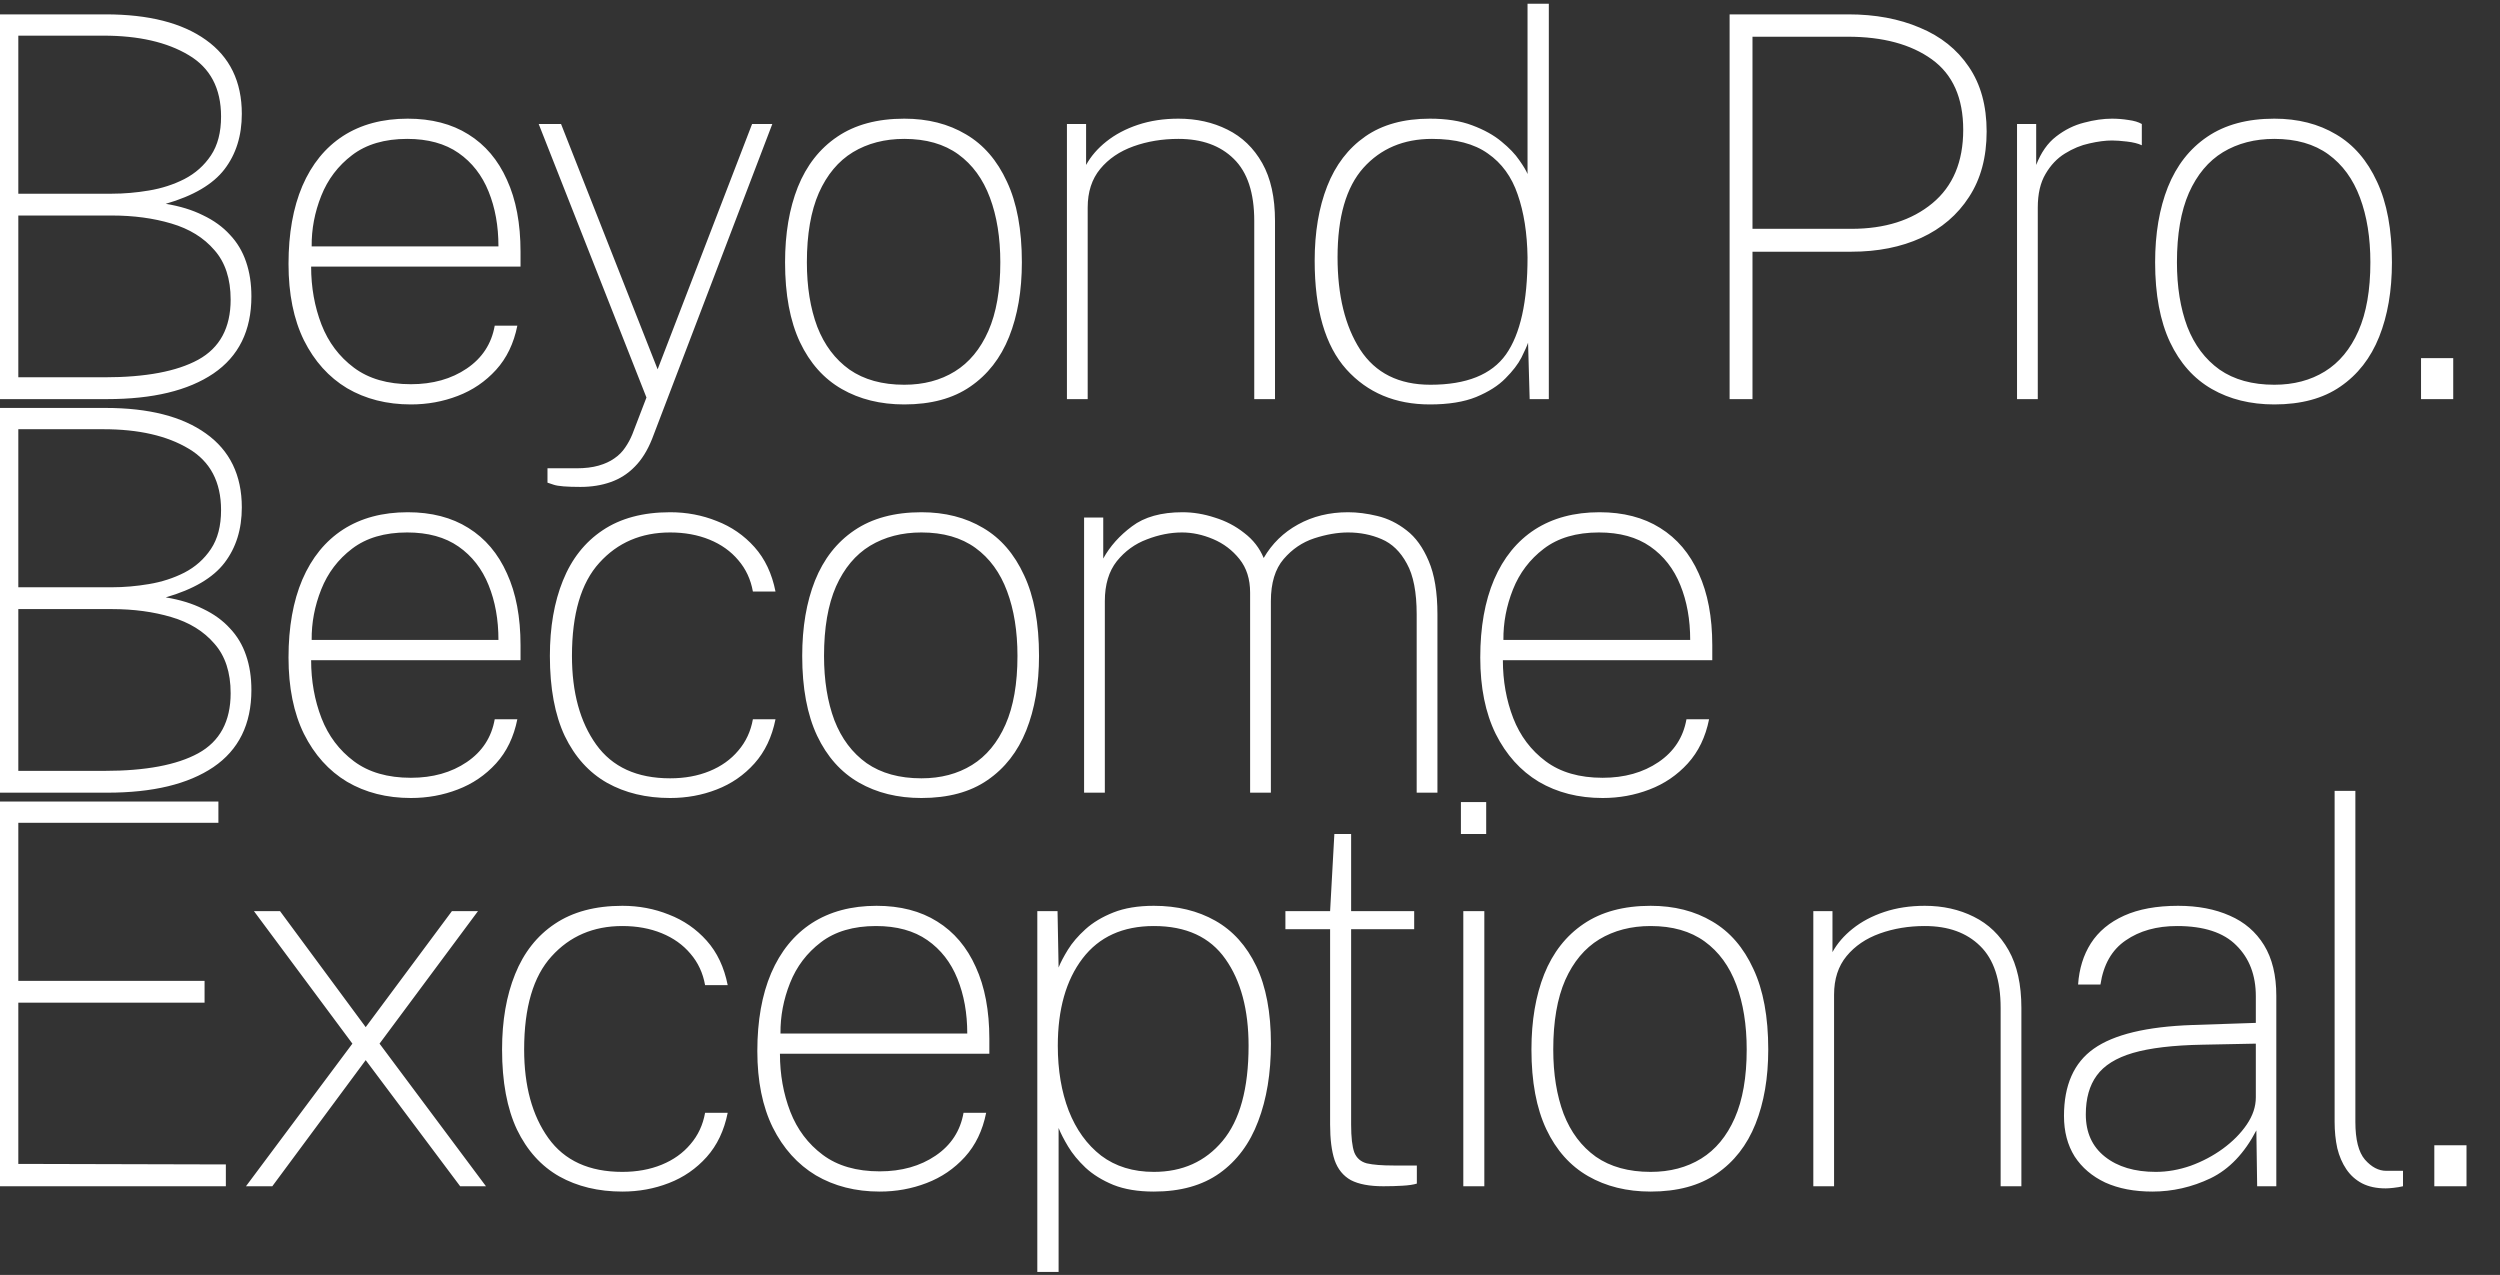 <svg width="451" height="230" viewBox="0 0 451 230" fill="none" xmlns="http://www.w3.org/2000/svg">
<rect x="0" y="0" width="451" height="230" fill="#333333" stroke="none"/>
<path d="M-0.44 72V2.592H19.048C26.824 2.592 32.856 4.128 37.144 7.2C41.464 10.272 43.624 14.72 43.624 20.544C43.624 24.48 42.584 27.808 40.504 30.528C38.424 33.248 34.888 35.328 29.896 36.768C32.456 37.184 34.696 37.872 36.616 38.832C38.568 39.76 40.184 40.928 41.464 42.336C42.776 43.712 43.752 45.344 44.392 47.232C45.032 49.088 45.352 51.168 45.352 53.472C45.352 59.648 43.064 64.288 38.488 67.392C33.944 70.464 27.56 72 19.336 72H-0.44ZM3.304 68.064H18.856C26.248 68.064 31.88 67.008 35.752 64.896C39.656 62.752 41.608 59.136 41.608 54.048C41.608 50.304 40.632 47.328 38.68 45.12C36.76 42.88 34.168 41.28 30.904 40.32C27.672 39.36 24.104 38.88 20.2 38.88H3.304V68.064ZM3.304 34.944H20.2C22.376 34.944 24.6 34.752 26.872 34.368C29.176 33.984 31.304 33.296 33.256 32.304C35.24 31.28 36.84 29.856 38.056 28.032C39.272 26.208 39.88 23.872 39.88 21.024C39.88 15.936 37.928 12.24 34.024 9.936C30.12 7.6 25 6.432 18.664 6.432H3.304V34.944ZM74.128 72.96C69.776 72.96 65.936 71.984 62.608 70.032C59.312 68.048 56.72 65.168 54.832 61.392C52.976 57.616 52.048 53.024 52.048 47.616C52.048 42.144 52.88 37.456 54.544 33.552C56.24 29.616 58.688 26.608 61.888 24.528C65.12 22.448 69.008 21.408 73.552 21.408C77.84 21.408 81.488 22.352 84.496 24.24C87.536 26.128 89.856 28.864 91.456 32.448C93.088 36 93.904 40.32 93.904 45.408V48.096H56.128C56.128 51.84 56.752 55.328 58 58.56C59.248 61.76 61.2 64.352 63.856 66.336C66.512 68.32 69.936 69.312 74.128 69.312C78.064 69.312 81.424 68.368 84.208 66.48C86.992 64.592 88.672 62.016 89.248 58.752H93.328C92.688 61.952 91.408 64.608 89.488 66.72C87.568 68.832 85.264 70.4 82.576 71.424C79.92 72.448 77.104 72.96 74.128 72.96ZM56.224 44.448H89.92C89.92 40.768 89.328 37.472 88.144 34.56C86.96 31.616 85.152 29.296 82.72 27.6C80.288 25.904 77.2 25.056 73.456 25.056C69.392 25.056 66.08 26.032 63.52 27.984C60.992 29.904 59.136 32.352 57.952 35.328C56.768 38.304 56.192 41.344 56.224 44.448ZM104.717 87.84C102.285 87.84 100.685 87.712 99.918 87.456C99.15 87.2 98.766 87.072 98.766 87.072V84.48H103.997C105.533 84.48 106.861 84.32 107.981 84C109.101 83.68 110.045 83.248 110.813 82.704C111.613 82.16 112.269 81.504 112.781 80.736C113.293 80 113.725 79.2 114.077 78.336L116.621 71.712L97.181 22.368H101.213L118.637 66.624L135.677 22.368H139.325L117.629 79.2C116.797 81.28 115.757 82.944 114.509 84.192C113.261 85.472 111.805 86.4 110.141 86.976C108.509 87.552 106.701 87.84 104.717 87.84ZM163.129 72.96C158.841 72.96 155.081 72.032 151.849 70.176C148.617 68.32 146.105 65.504 144.313 61.728C142.521 57.92 141.625 53.12 141.625 47.328C141.625 42.144 142.393 37.616 143.929 33.744C145.497 29.84 147.865 26.816 151.033 24.672C154.233 22.496 158.265 21.408 163.129 21.408C167.385 21.408 171.097 22.352 174.265 24.24C177.433 26.096 179.897 28.944 181.657 32.784C183.449 36.592 184.345 41.44 184.345 47.328C184.345 52.448 183.577 56.928 182.041 60.768C180.505 64.608 178.169 67.6 175.033 69.744C171.929 71.888 167.961 72.96 163.129 72.96ZM163.129 69.408C166.617 69.408 169.657 68.608 172.249 67.008C174.841 65.408 176.857 62.976 178.297 59.712C179.737 56.448 180.457 52.32 180.457 47.328C180.457 42.88 179.833 38.992 178.585 35.664C177.337 32.304 175.433 29.696 172.873 27.84C170.313 25.984 167.065 25.056 163.129 25.056C159.609 25.056 156.521 25.856 153.865 27.456C151.241 29.056 149.193 31.504 147.721 34.8C146.281 38.096 145.561 42.272 145.561 47.328C145.561 51.744 146.185 55.616 147.433 58.944C148.713 62.24 150.649 64.816 153.241 66.672C155.865 68.496 159.161 69.408 163.129 69.408ZM192.475 72V22.368H195.931V29.76C196.795 28.192 198.011 26.784 199.579 25.536C201.179 24.256 203.083 23.248 205.291 22.512C207.499 21.776 209.931 21.408 212.587 21.408C215.851 21.408 218.795 22.064 221.419 23.376C224.075 24.688 226.171 26.704 227.707 29.424C229.243 32.144 230.011 35.616 230.011 39.84V72H226.267V39.84C226.267 34.784 225.035 31.056 222.571 28.656C220.139 26.256 216.811 25.056 212.587 25.056C209.675 25.056 206.971 25.504 204.475 26.4C201.979 27.296 199.979 28.656 198.475 30.48C196.971 32.304 196.219 34.624 196.219 37.44V72H192.475ZM257.951 72.96C251.711 72.96 246.687 70.848 242.879 66.624C239.071 62.368 237.167 55.84 237.167 47.04C237.167 41.92 237.919 37.44 239.423 33.6C240.927 29.76 243.215 26.768 246.287 24.624C249.359 22.48 253.247 21.408 257.951 21.408C260.927 21.408 263.471 21.808 265.583 22.608C267.727 23.408 269.487 24.384 270.863 25.536C272.271 26.688 273.344 27.808 274.08 28.896C274.847 29.984 275.343 30.816 275.567 31.392V0.672H279.408V72H275.951L275.663 61.824C275.471 62.4 275.071 63.296 274.463 64.512C273.855 65.696 272.895 66.944 271.583 68.256C270.303 69.568 268.543 70.688 266.303 71.616C264.095 72.512 261.311 72.96 257.951 72.96ZM258.047 69.408C264.543 69.408 269.087 67.584 271.679 63.936C274.271 60.256 275.567 54.416 275.567 46.416C275.503 42.064 274.911 38.288 273.791 35.088C272.703 31.888 270.911 29.424 268.415 27.696C265.951 25.936 262.591 25.056 258.335 25.056C253.215 25.056 249.087 26.8 245.951 30.288C242.847 33.776 241.295 39.152 241.295 46.416C241.295 53.296 242.655 58.848 245.375 63.072C248.127 67.296 252.351 69.408 258.047 69.408ZM312.021 72V2.592H333.429C338.293 2.592 342.597 3.392 346.341 4.992C350.117 6.56 353.061 8.912 355.173 12.048C357.317 15.184 358.389 19.072 358.389 23.712C358.389 28.352 357.333 32.288 355.221 35.52C353.141 38.752 350.261 41.216 346.581 42.912C342.933 44.576 338.741 45.408 334.005 45.408H316.149V72H312.021ZM316.149 41.28H334.005C340.021 41.28 344.885 39.744 348.597 36.672C352.309 33.6 354.165 29.184 354.165 23.424C354.165 17.664 352.277 13.424 348.501 10.704C344.725 7.984 339.669 6.624 333.333 6.624H316.149V41.28ZM363.872 72V22.368H367.328V29.76C368.192 27.52 369.392 25.808 370.928 24.624C372.496 23.408 374.176 22.576 375.968 22.128C377.76 21.648 379.44 21.408 381.008 21.408C382 21.408 382.992 21.488 383.984 21.648C384.976 21.776 385.776 22.016 386.384 22.368V26.208C385.712 25.888 384.816 25.664 383.696 25.536C382.608 25.408 381.712 25.344 381.008 25.344C379.824 25.344 378.464 25.52 376.928 25.872C375.424 26.192 373.952 26.8 372.512 27.696C371.104 28.56 369.936 29.792 369.008 31.392C368.08 32.96 367.616 34.976 367.616 37.44V72H363.872ZM410.288 72.96C406 72.96 402.24 72.032 399.008 70.176C395.776 68.32 393.264 65.504 391.472 61.728C389.68 57.92 388.784 53.12 388.784 47.328C388.784 42.144 389.552 37.616 391.088 33.744C392.656 29.84 395.024 26.816 398.192 24.672C401.392 22.496 405.424 21.408 410.288 21.408C414.544 21.408 418.256 22.352 421.424 24.24C424.592 26.096 427.056 28.944 428.816 32.784C430.608 36.592 431.504 41.44 431.504 47.328C431.504 52.448 430.736 56.928 429.2 60.768C427.664 64.608 425.328 67.6 422.192 69.744C419.088 71.888 415.12 72.96 410.288 72.96ZM410.288 69.408C413.776 69.408 416.816 68.608 419.408 67.008C422 65.408 424.016 62.976 425.456 59.712C426.896 56.448 427.616 52.32 427.616 47.328C427.616 42.88 426.992 38.992 425.744 35.664C424.496 32.304 422.592 29.696 420.032 27.84C417.472 25.984 414.224 25.056 410.288 25.056C406.768 25.056 403.68 25.856 401.024 27.456C398.4 29.056 396.352 31.504 394.88 34.8C393.44 38.096 392.72 42.272 392.72 47.328C392.72 51.744 393.344 55.616 394.592 58.944C395.872 62.24 397.808 64.816 400.4 66.672C403.024 68.496 406.32 69.408 410.288 69.408ZM436.754 72V64.608H442.562V72H436.754Z" fill="white" style="mix-blend-mode:overlay"/>
<path d="M-0.44 143V73.592H19.048C26.824 73.592 32.856 75.128 37.144 78.2C41.464 81.272 43.624 85.72 43.624 91.544C43.624 95.48 42.584 98.808 40.504 101.528C38.424 104.248 34.888 106.328 29.896 107.768C32.456 108.184 34.696 108.872 36.616 109.832C38.568 110.76 40.184 111.928 41.464 113.336C42.776 114.712 43.752 116.344 44.392 118.232C45.032 120.088 45.352 122.168 45.352 124.472C45.352 130.648 43.064 135.288 38.488 138.392C33.944 141.464 27.56 143 19.336 143H-0.44ZM3.304 139.064H18.856C26.248 139.064 31.88 138.008 35.752 135.896C39.656 133.752 41.608 130.136 41.608 125.048C41.608 121.304 40.632 118.328 38.68 116.12C36.76 113.88 34.168 112.28 30.904 111.32C27.672 110.36 24.104 109.88 20.2 109.88H3.304V139.064ZM3.304 105.944H20.2C22.376 105.944 24.6 105.752 26.872 105.368C29.176 104.984 31.304 104.296 33.256 103.304C35.24 102.28 36.84 100.856 38.056 99.032C39.272 97.208 39.88 94.872 39.88 92.024C39.88 86.936 37.928 83.24 34.024 80.936C30.12 78.6 25 77.432 18.664 77.432H3.304V105.944ZM74.128 143.96C69.776 143.96 65.936 142.984 62.608 141.032C59.312 139.048 56.72 136.168 54.832 132.392C52.976 128.616 52.048 124.024 52.048 118.616C52.048 113.144 52.88 108.456 54.544 104.552C56.24 100.616 58.688 97.608 61.888 95.528C65.12 93.448 69.008 92.408 73.552 92.408C77.84 92.408 81.488 93.352 84.496 95.24C87.536 97.128 89.856 99.864 91.456 103.448C93.088 107 93.904 111.32 93.904 116.408V119.096H56.128C56.128 122.84 56.752 126.328 58 129.56C59.248 132.76 61.2 135.352 63.856 137.336C66.512 139.32 69.936 140.312 74.128 140.312C78.064 140.312 81.424 139.368 84.208 137.48C86.992 135.592 88.672 133.016 89.248 129.752H93.328C92.688 132.952 91.408 135.608 89.488 137.72C87.568 139.832 85.264 141.4 82.576 142.424C79.92 143.448 77.104 143.96 74.128 143.96ZM56.224 115.448H89.92C89.92 111.768 89.328 108.472 88.144 105.56C86.96 102.616 85.152 100.296 82.72 98.6C80.288 96.904 77.2 96.056 73.456 96.056C69.392 96.056 66.08 97.032 63.52 98.984C60.992 100.904 59.136 103.352 57.952 106.328C56.768 109.304 56.192 112.344 56.224 115.448ZM120.893 143.96C116.573 143.96 112.781 143.048 109.517 141.224C106.253 139.368 103.709 136.552 101.885 132.776C100.093 128.968 99.198 124.152 99.198 118.328C99.198 113.144 99.981 108.616 101.549 104.744C103.117 100.84 105.501 97.816 108.701 95.672C111.933 93.496 115.997 92.408 120.893 92.408C123.869 92.408 126.669 92.936 129.293 93.992C131.949 95.016 134.221 96.584 136.109 98.696C137.997 100.808 139.261 103.48 139.901 106.712H135.821C135.437 104.536 134.557 102.648 133.181 101.048C131.837 99.448 130.109 98.216 127.997 97.352C125.885 96.488 123.517 96.056 120.893 96.056C115.677 96.056 111.421 97.88 108.125 101.528C104.829 105.144 103.181 110.744 103.181 118.328C103.181 124.92 104.637 130.248 107.549 134.312C110.461 138.376 114.909 140.408 120.893 140.408C123.517 140.408 125.885 139.976 127.997 139.112C130.109 138.248 131.837 137.016 133.181 135.416C134.557 133.816 135.437 131.928 135.821 129.752H139.901C139.261 132.952 137.997 135.608 136.109 137.72C134.221 139.832 131.949 141.4 129.293 142.424C126.669 143.448 123.869 143.96 120.893 143.96ZM166.223 143.96C161.935 143.96 158.175 143.032 154.943 141.176C151.711 139.32 149.199 136.504 147.407 132.728C145.615 128.92 144.719 124.12 144.719 118.328C144.719 113.144 145.487 108.616 147.023 104.744C148.591 100.84 150.959 97.816 154.127 95.672C157.327 93.496 161.359 92.408 166.223 92.408C170.479 92.408 174.191 93.352 177.359 95.24C180.527 97.096 182.991 99.944 184.751 103.784C186.543 107.592 187.439 112.44 187.439 118.328C187.439 123.448 186.671 127.928 185.135 131.768C183.599 135.608 181.263 138.6 178.127 140.744C175.023 142.888 171.055 143.96 166.223 143.96ZM166.223 140.408C169.711 140.408 172.751 139.608 175.343 138.008C177.935 136.408 179.951 133.976 181.391 130.712C182.831 127.448 183.551 123.32 183.551 118.328C183.551 113.88 182.927 109.992 181.679 106.664C180.431 103.304 178.527 100.696 175.967 98.84C173.407 96.984 170.159 96.056 166.223 96.056C162.703 96.056 159.615 96.856 156.959 98.456C154.335 100.056 152.287 102.504 150.815 105.8C149.375 109.096 148.655 113.272 148.655 118.328C148.655 122.744 149.279 126.616 150.527 129.944C151.807 133.24 153.743 135.816 156.335 137.672C158.959 139.496 162.255 140.408 166.223 140.408ZM195.569 143V93.368H199.025V100.76C200.241 98.552 201.969 96.616 204.209 94.952C206.449 93.256 209.489 92.408 213.329 92.408C215.249 92.408 217.185 92.728 219.137 93.368C221.121 93.976 222.897 94.904 224.465 96.152C226.065 97.368 227.233 98.872 227.969 100.664C229.473 98.072 231.537 96.056 234.161 94.616C236.817 93.144 239.825 92.408 243.185 92.408C244.849 92.408 246.609 92.632 248.465 93.08C250.353 93.528 252.113 94.392 253.745 95.672C255.377 96.92 256.705 98.76 257.729 101.192C258.785 103.624 259.313 106.84 259.313 110.84V143H255.569V110.84C255.569 106.84 254.977 103.784 253.793 101.672C252.641 99.528 251.121 98.056 249.233 97.256C247.377 96.456 245.361 96.056 243.185 96.056C241.297 96.056 239.265 96.408 237.089 97.112C234.945 97.816 233.105 99.064 231.569 100.856C230.033 102.648 229.265 105.176 229.265 108.44V143H225.521V106.904C225.521 104.472 224.881 102.456 223.601 100.856C222.321 99.256 220.737 98.056 218.849 97.256C216.961 96.456 215.089 96.056 213.233 96.056C211.153 96.056 209.041 96.472 206.897 97.304C204.753 98.104 202.945 99.416 201.473 101.24C200.033 103.064 199.313 105.464 199.313 108.44V143H195.569ZM289.119 143.96C284.767 143.96 280.927 142.984 277.599 141.032C274.303 139.048 271.711 136.168 269.823 132.392C267.967 128.616 267.039 124.024 267.039 118.616C267.039 113.144 267.871 108.456 269.535 104.552C271.231 100.616 273.679 97.608 276.879 95.528C280.111 93.448 283.999 92.408 288.543 92.408C292.831 92.408 296.479 93.352 299.487 95.24C302.527 97.128 304.847 99.864 306.447 103.448C308.079 107 308.895 111.32 308.895 116.408V119.096H271.119C271.119 122.84 271.743 126.328 272.991 129.56C274.239 132.76 276.191 135.352 278.847 137.336C281.503 139.32 284.927 140.312 289.119 140.312C293.055 140.312 296.415 139.368 299.199 137.48C301.983 135.592 303.663 133.016 304.239 129.752H308.319C307.679 132.952 306.399 135.608 304.479 137.72C302.559 139.832 300.255 141.4 297.567 142.424C294.911 143.448 292.095 143.96 289.119 143.96ZM271.215 115.448H304.911C304.911 111.768 304.319 108.472 303.135 105.56C301.951 102.616 300.143 100.296 297.711 98.6C295.279 96.904 292.191 96.056 288.447 96.056C284.383 96.056 281.071 97.032 278.511 98.984C275.983 100.904 274.127 103.352 272.943 106.328C271.759 109.304 271.183 112.344 271.215 115.448Z" fill="white" style="mix-blend-mode:overlay"/>
<path d="M-0.44 214V144.592H39.4V148.432H3.304V176.944H36.904V180.88H3.304V209.968L40.744 210.064V214H-0.44ZM44.373 214L63.572 188.272L45.812 164.368H50.517L65.972 185.296L81.525 164.368H86.228L68.469 188.272L87.668 214H83.013L65.972 191.248L49.124 214H44.373ZM112.268 214.96C107.948 214.96 104.156 214.048 100.892 212.224C97.629 210.368 95.085 207.552 93.26 203.776C91.469 199.968 90.573 195.152 90.573 189.328C90.573 184.144 91.356 179.616 92.924 175.744C94.493 171.84 96.876 168.816 100.076 166.672C103.308 164.496 107.372 163.408 112.268 163.408C115.244 163.408 118.044 163.936 120.668 164.992C123.324 166.016 125.596 167.584 127.484 169.696C129.372 171.808 130.636 174.48 131.276 177.712H127.196C126.812 175.536 125.932 173.648 124.556 172.048C123.212 170.448 121.484 169.216 119.372 168.352C117.26 167.488 114.892 167.056 112.268 167.056C107.052 167.056 102.796 168.88 99.501 172.528C96.204 176.144 94.556 181.744 94.556 189.328C94.556 195.92 96.013 201.248 98.924 205.312C101.836 209.376 106.284 211.408 112.268 211.408C114.892 211.408 117.26 210.976 119.372 210.112C121.484 209.248 123.212 208.016 124.556 206.416C125.932 204.816 126.812 202.928 127.196 200.752H131.276C130.636 203.952 129.372 206.608 127.484 208.72C125.596 210.832 123.324 212.4 120.668 213.424C118.044 214.448 115.244 214.96 112.268 214.96ZM158.702 214.96C154.35 214.96 150.51 213.984 147.182 212.032C143.886 210.048 141.294 207.168 139.406 203.392C137.55 199.616 136.622 195.024 136.622 189.616C136.622 184.144 137.454 179.456 139.118 175.552C140.814 171.616 143.262 168.608 146.462 166.528C149.694 164.448 153.582 163.408 158.126 163.408C162.414 163.408 166.062 164.352 169.07 166.24C172.11 168.128 174.43 170.864 176.03 174.448C177.662 178 178.478 182.32 178.478 187.408V190.096H140.702C140.702 193.84 141.326 197.328 142.574 200.56C143.822 203.76 145.774 206.352 148.43 208.336C151.086 210.32 154.51 211.312 158.702 211.312C162.638 211.312 165.998 210.368 168.782 208.48C171.566 206.592 173.246 204.016 173.822 200.752H177.902C177.262 203.952 175.982 206.608 174.062 208.72C172.142 210.832 169.838 212.4 167.15 213.424C164.494 214.448 161.678 214.96 158.702 214.96ZM140.798 186.448H174.494C174.494 182.768 173.902 179.472 172.718 176.56C171.534 173.616 169.726 171.296 167.294 169.6C164.862 167.904 161.774 167.056 158.03 167.056C153.966 167.056 150.654 168.032 148.094 169.984C145.566 171.904 143.71 174.352 142.526 177.328C141.342 180.304 140.766 183.344 140.798 186.448ZM187.131 229.456V164.368H190.779L190.971 174.544C191.323 173.648 191.883 172.576 192.651 171.328C193.419 170.08 194.475 168.848 195.819 167.632C197.163 166.416 198.843 165.408 200.859 164.608C202.875 163.808 205.307 163.408 208.155 163.408C212.379 163.408 216.075 164.304 219.243 166.096C222.411 167.888 224.875 170.624 226.635 174.304C228.395 177.984 229.275 182.64 229.275 188.272C229.275 193.616 228.507 198.288 226.971 202.288C225.467 206.288 223.147 209.408 220.011 211.648C216.907 213.856 212.955 214.96 208.155 214.96C205.307 214.96 202.875 214.56 200.859 213.76C198.843 212.928 197.163 211.888 195.819 210.64C194.507 209.392 193.467 208.128 192.699 206.848C191.931 205.568 191.355 204.448 190.971 203.488V229.456H187.131ZM208.155 211.408C213.307 211.408 217.435 209.552 220.539 205.84C223.675 202.096 225.243 196.368 225.243 188.656C225.243 182.16 223.851 176.944 221.067 173.008C218.283 169.04 213.979 167.056 208.155 167.056C202.555 167.056 198.267 169.008 195.291 172.912C192.315 176.816 190.827 182.064 190.827 188.656C190.827 193.04 191.483 196.944 192.795 200.368C194.139 203.792 196.091 206.496 198.651 208.48C201.243 210.432 204.411 211.408 208.155 211.408ZM249.551 214C247.055 214 245.103 213.632 243.695 212.896C242.319 212.128 241.343 210.928 240.767 209.296C240.223 207.664 239.951 205.52 239.951 202.864V167.632H231.887V164.368H239.951L240.719 150.448H243.743V164.368H255.119V167.632H243.743V202.864C243.743 205.168 243.935 206.848 244.319 207.904C244.735 208.928 245.487 209.584 246.575 209.872C247.695 210.128 249.295 210.256 251.375 210.256H255.599V213.52C254.991 213.712 254.127 213.84 253.007 213.904C251.919 213.968 250.767 214 249.551 214ZM263.981 214V164.368H267.773V214H263.981ZM263.549 150.448V144.688H268.109V150.448H263.549ZM297.776 214.96C293.488 214.96 289.728 214.032 286.496 212.176C283.264 210.32 280.752 207.504 278.96 203.728C277.168 199.92 276.272 195.12 276.272 189.328C276.272 184.144 277.04 179.616 278.576 175.744C280.144 171.84 282.512 168.816 285.68 166.672C288.88 164.496 292.912 163.408 297.776 163.408C302.032 163.408 305.744 164.352 308.912 166.24C312.08 168.096 314.544 170.944 316.304 174.784C318.096 178.592 318.992 183.44 318.992 189.328C318.992 194.448 318.224 198.928 316.688 202.768C315.152 206.608 312.816 209.6 309.68 211.744C306.576 213.888 302.608 214.96 297.776 214.96ZM297.776 211.408C301.264 211.408 304.304 210.608 306.896 209.008C309.488 207.408 311.504 204.976 312.944 201.712C314.384 198.448 315.104 194.32 315.104 189.328C315.104 184.88 314.48 180.992 313.232 177.664C311.984 174.304 310.08 171.696 307.52 169.84C304.96 167.984 301.712 167.056 297.776 167.056C294.256 167.056 291.168 167.856 288.512 169.456C285.888 171.056 283.84 173.504 282.368 176.8C280.928 180.096 280.208 184.272 280.208 189.328C280.208 193.744 280.832 197.616 282.08 200.944C283.36 204.24 285.296 206.816 287.888 208.672C290.512 210.496 293.808 211.408 297.776 211.408ZM327.122 214V164.368H330.578V171.76C331.442 170.192 332.658 168.784 334.226 167.536C335.826 166.256 337.73 165.248 339.938 164.512C342.146 163.776 344.578 163.408 347.234 163.408C350.498 163.408 353.442 164.064 356.066 165.376C358.722 166.688 360.818 168.704 362.354 171.424C363.89 174.144 364.658 177.616 364.658 181.84V214H360.914V181.84C360.914 176.784 359.682 173.056 357.218 170.656C354.786 168.256 351.458 167.056 347.234 167.056C344.322 167.056 341.618 167.504 339.122 168.4C336.626 169.296 334.626 170.656 333.122 172.48C331.618 174.304 330.866 176.624 330.866 179.44V214H327.122ZM388.279 214.96C385.015 214.96 382.183 214.416 379.783 213.328C377.415 212.208 375.575 210.64 374.263 208.624C372.983 206.576 372.343 204.144 372.343 201.328C372.343 195.76 374.135 191.712 377.719 189.184C381.335 186.624 387.255 185.2 395.479 184.912L406.951 184.528V179.728C406.951 175.92 405.783 172.864 403.447 170.56C401.143 168.224 397.575 167.056 392.743 167.056C389.063 167.056 385.975 167.92 383.479 169.648C380.983 171.344 379.463 174 378.919 177.616H374.887C375.079 174.768 375.847 172.288 377.191 170.176C378.567 168.032 380.567 166.368 383.191 165.184C385.815 164 389.063 163.408 392.935 163.408C396.487 163.408 399.591 164 402.247 165.184C404.903 166.336 406.967 168.112 408.439 170.512C409.911 172.912 410.647 175.952 410.647 179.632V214H407.191L407.047 203.92C404.903 208.048 402.151 210.928 398.791 212.56C395.431 214.16 391.927 214.96 388.279 214.96ZM388.903 211.408C390.983 211.408 393.079 211.04 395.191 210.304C397.303 209.536 399.239 208.512 400.999 207.232C402.791 205.92 404.231 204.464 405.319 202.864C406.407 201.264 406.951 199.632 406.951 197.968V188.272L397.303 188.464C392.023 188.56 387.847 189.056 384.775 189.952C381.735 190.848 379.559 192.208 378.247 194.032C376.935 195.824 376.279 198.16 376.279 201.04C376.279 204.304 377.431 206.848 379.735 208.672C382.039 210.496 385.095 211.408 388.903 211.408ZM430.381 214.384C428.717 214.384 427.293 214.08 426.109 213.472C424.957 212.864 424.013 212.016 423.277 210.928C422.541 209.84 421.997 208.576 421.645 207.136C421.325 205.664 421.165 204.08 421.165 202.384V142.672H424.909V202.384C424.909 205.584 425.485 207.856 426.637 209.2C427.821 210.544 429.101 211.216 430.477 211.216H433.501V214C432.957 214.128 432.381 214.224 431.773 214.288C431.197 214.352 430.733 214.384 430.381 214.384ZM439.15 214V206.608H444.958V214H439.15Z" fill="white" style="mix-blend-mode:overlay"/>
</svg>
